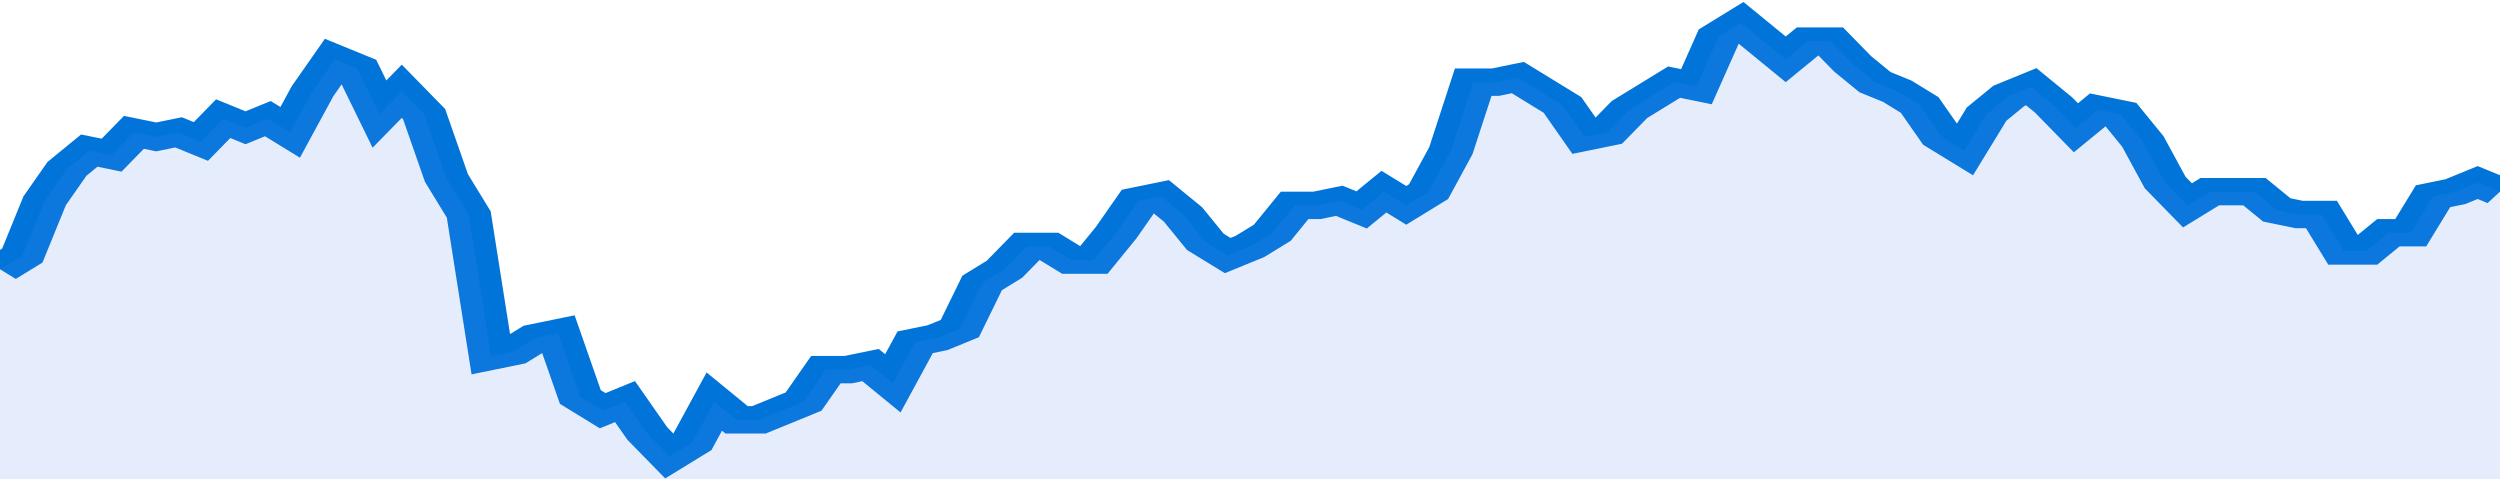 <svg xmlns="http://www.w3.org/2000/svg" viewBox="0 0 336 105" width="120" height="23" preserveAspectRatio="none">
				 <polyline fill="none" stroke="#0074d9" stroke-width="6" points="0, 59 3, 56 6, 44 9, 37 12, 33 15, 34 18, 29 21, 30 24, 29 27, 31 30, 26 33, 28 36, 26 39, 29 42, 20 45, 13 48, 15 51, 25 54, 20 57, 25 60, 39 63, 47 66, 78 69, 77 72, 74 75, 73 78, 87 81, 90 84, 88 87, 95 90, 100 93, 97 96, 88 99, 92 102, 92 105, 90 108, 88 111, 81 114, 81 117, 80 120, 84 123, 75 126, 74 129, 72 132, 62 135, 59 138, 54 141, 54 144, 57 147, 57 150, 51 153, 44 156, 43 159, 47 162, 53 165, 56 168, 54 171, 51 174, 45 177, 45 180, 44 183, 46 186, 42 189, 45 192, 42 195, 33 198, 18 201, 18 204, 17 207, 20 210, 23 213, 30 216, 29 219, 24 222, 21 225, 18 228, 19 231, 8 234, 5 237, 9 240, 13 243, 9 246, 9 249, 14 252, 18 255, 20 258, 23 261, 30 264, 33 267, 25 270, 21 273, 19 276, 23 279, 28 282, 24 285, 25 288, 31 291, 40 294, 45 297, 42 300, 42 303, 42 306, 46 309, 47 312, 47 315, 55 318, 55 321, 51 324, 51 327, 43 330, 42 333, 40 336, 42 336, 42 "> </polyline>
				 <polygon fill="#5085ec" opacity="0.15" points="0, 105 0, 59 3, 56 6, 44 9, 37 12, 33 15, 34 18, 29 21, 30 24, 29 27, 31 30, 26 33, 28 36, 26 39, 29 42, 20 45, 13 48, 15 51, 25 54, 20 57, 25 60, 39 63, 47 66, 78 69, 77 72, 74 75, 73 78, 87 81, 90 84, 88 87, 95 90, 100 93, 97 96, 88 99, 92 102, 92 105, 90 108, 88 111, 81 114, 81 117, 80 120, 84 123, 75 126, 74 129, 72 132, 62 135, 59 138, 54 141, 54 144, 57 147, 57 150, 51 153, 44 156, 43 159, 47 162, 53 165, 56 168, 54 171, 51 174, 45 177, 45 180, 44 183, 46 186, 42 189, 45 192, 42 195, 33 198, 18 201, 18 204, 17 207, 20 210, 23 213, 30 216, 29 219, 24 222, 21 225, 18 228, 19 231, 8 234, 5 237, 9 240, 13 243, 9 246, 9 249, 14 252, 18 255, 20 258, 23 261, 30 264, 33 267, 25 270, 21 273, 19 276, 23 279, 28 282, 24 285, 25 288, 31 291, 40 294, 45 297, 42 300, 42 303, 42 306, 46 309, 47 312, 47 315, 55 318, 55 321, 51 324, 51 327, 43 330, 42 333, 40 336, 42 336, 105 "></polygon>
			</svg>